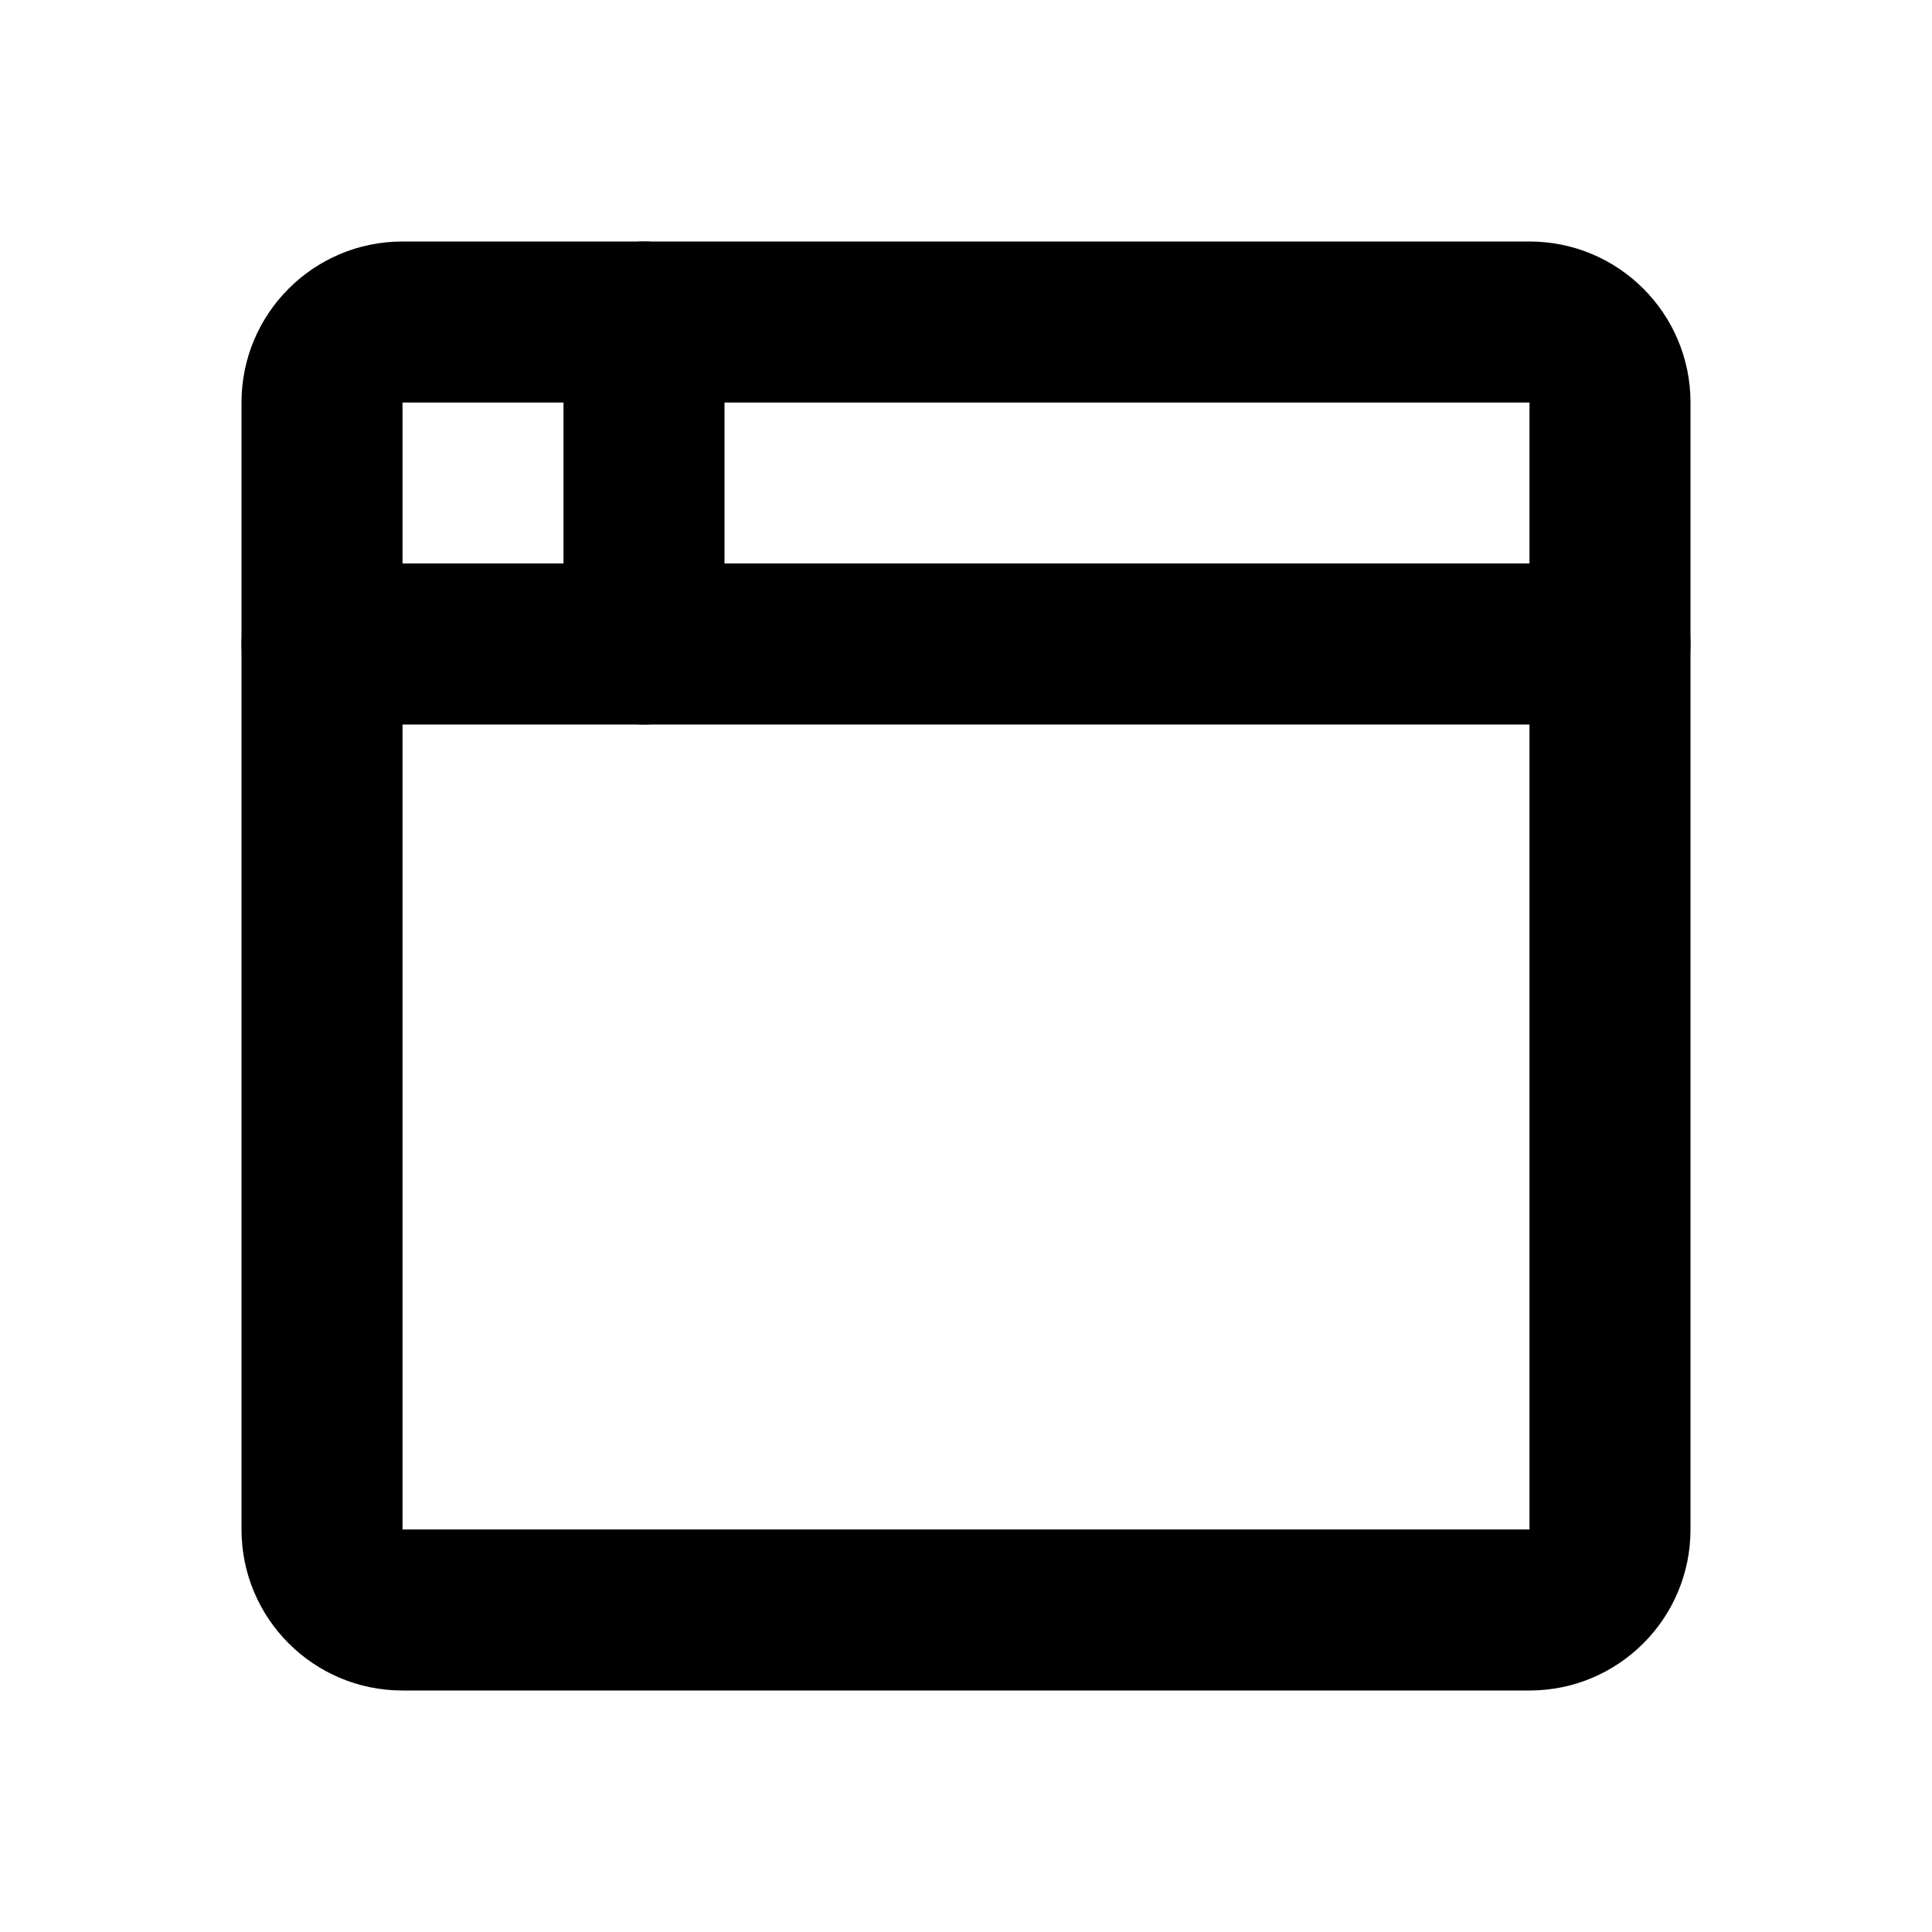 <svg width="50" height="50" viewBox="0 0 50 50" fill="none" xmlns="http://www.w3.org/2000/svg">
<path fill-rule="evenodd" clip-rule="evenodd" d="M6.25 10.417C6.25 8.115 8.115 6.25 10.417 6.25H39.583C41.885 6.25 43.75 8.115 43.75 10.417V39.583C43.75 41.885 41.885 43.75 39.583 43.75H10.417C8.115 43.75 6.25 41.885 6.25 39.583V10.417ZM39.583 10.417H10.417V39.583H39.583V10.417Z" fill="black"/>
<path fill-rule="evenodd" clip-rule="evenodd" d="M6.25 16.667C6.25 15.516 7.183 14.583 8.333 14.583H41.667C42.817 14.583 43.75 15.516 43.75 16.667C43.75 17.817 42.817 18.75 41.667 18.75H8.333C7.183 18.75 6.25 17.817 6.25 16.667Z" fill="black"/>
<path fill-rule="evenodd" clip-rule="evenodd" d="M16.667 6.25C17.817 6.25 18.75 7.183 18.75 8.333V16.667C18.75 17.817 17.817 18.75 16.667 18.75C15.516 18.75 14.583 17.817 14.583 16.667V8.333C14.583 7.183 15.516 6.25 16.667 6.25Z" fill="black"/>
</svg>

